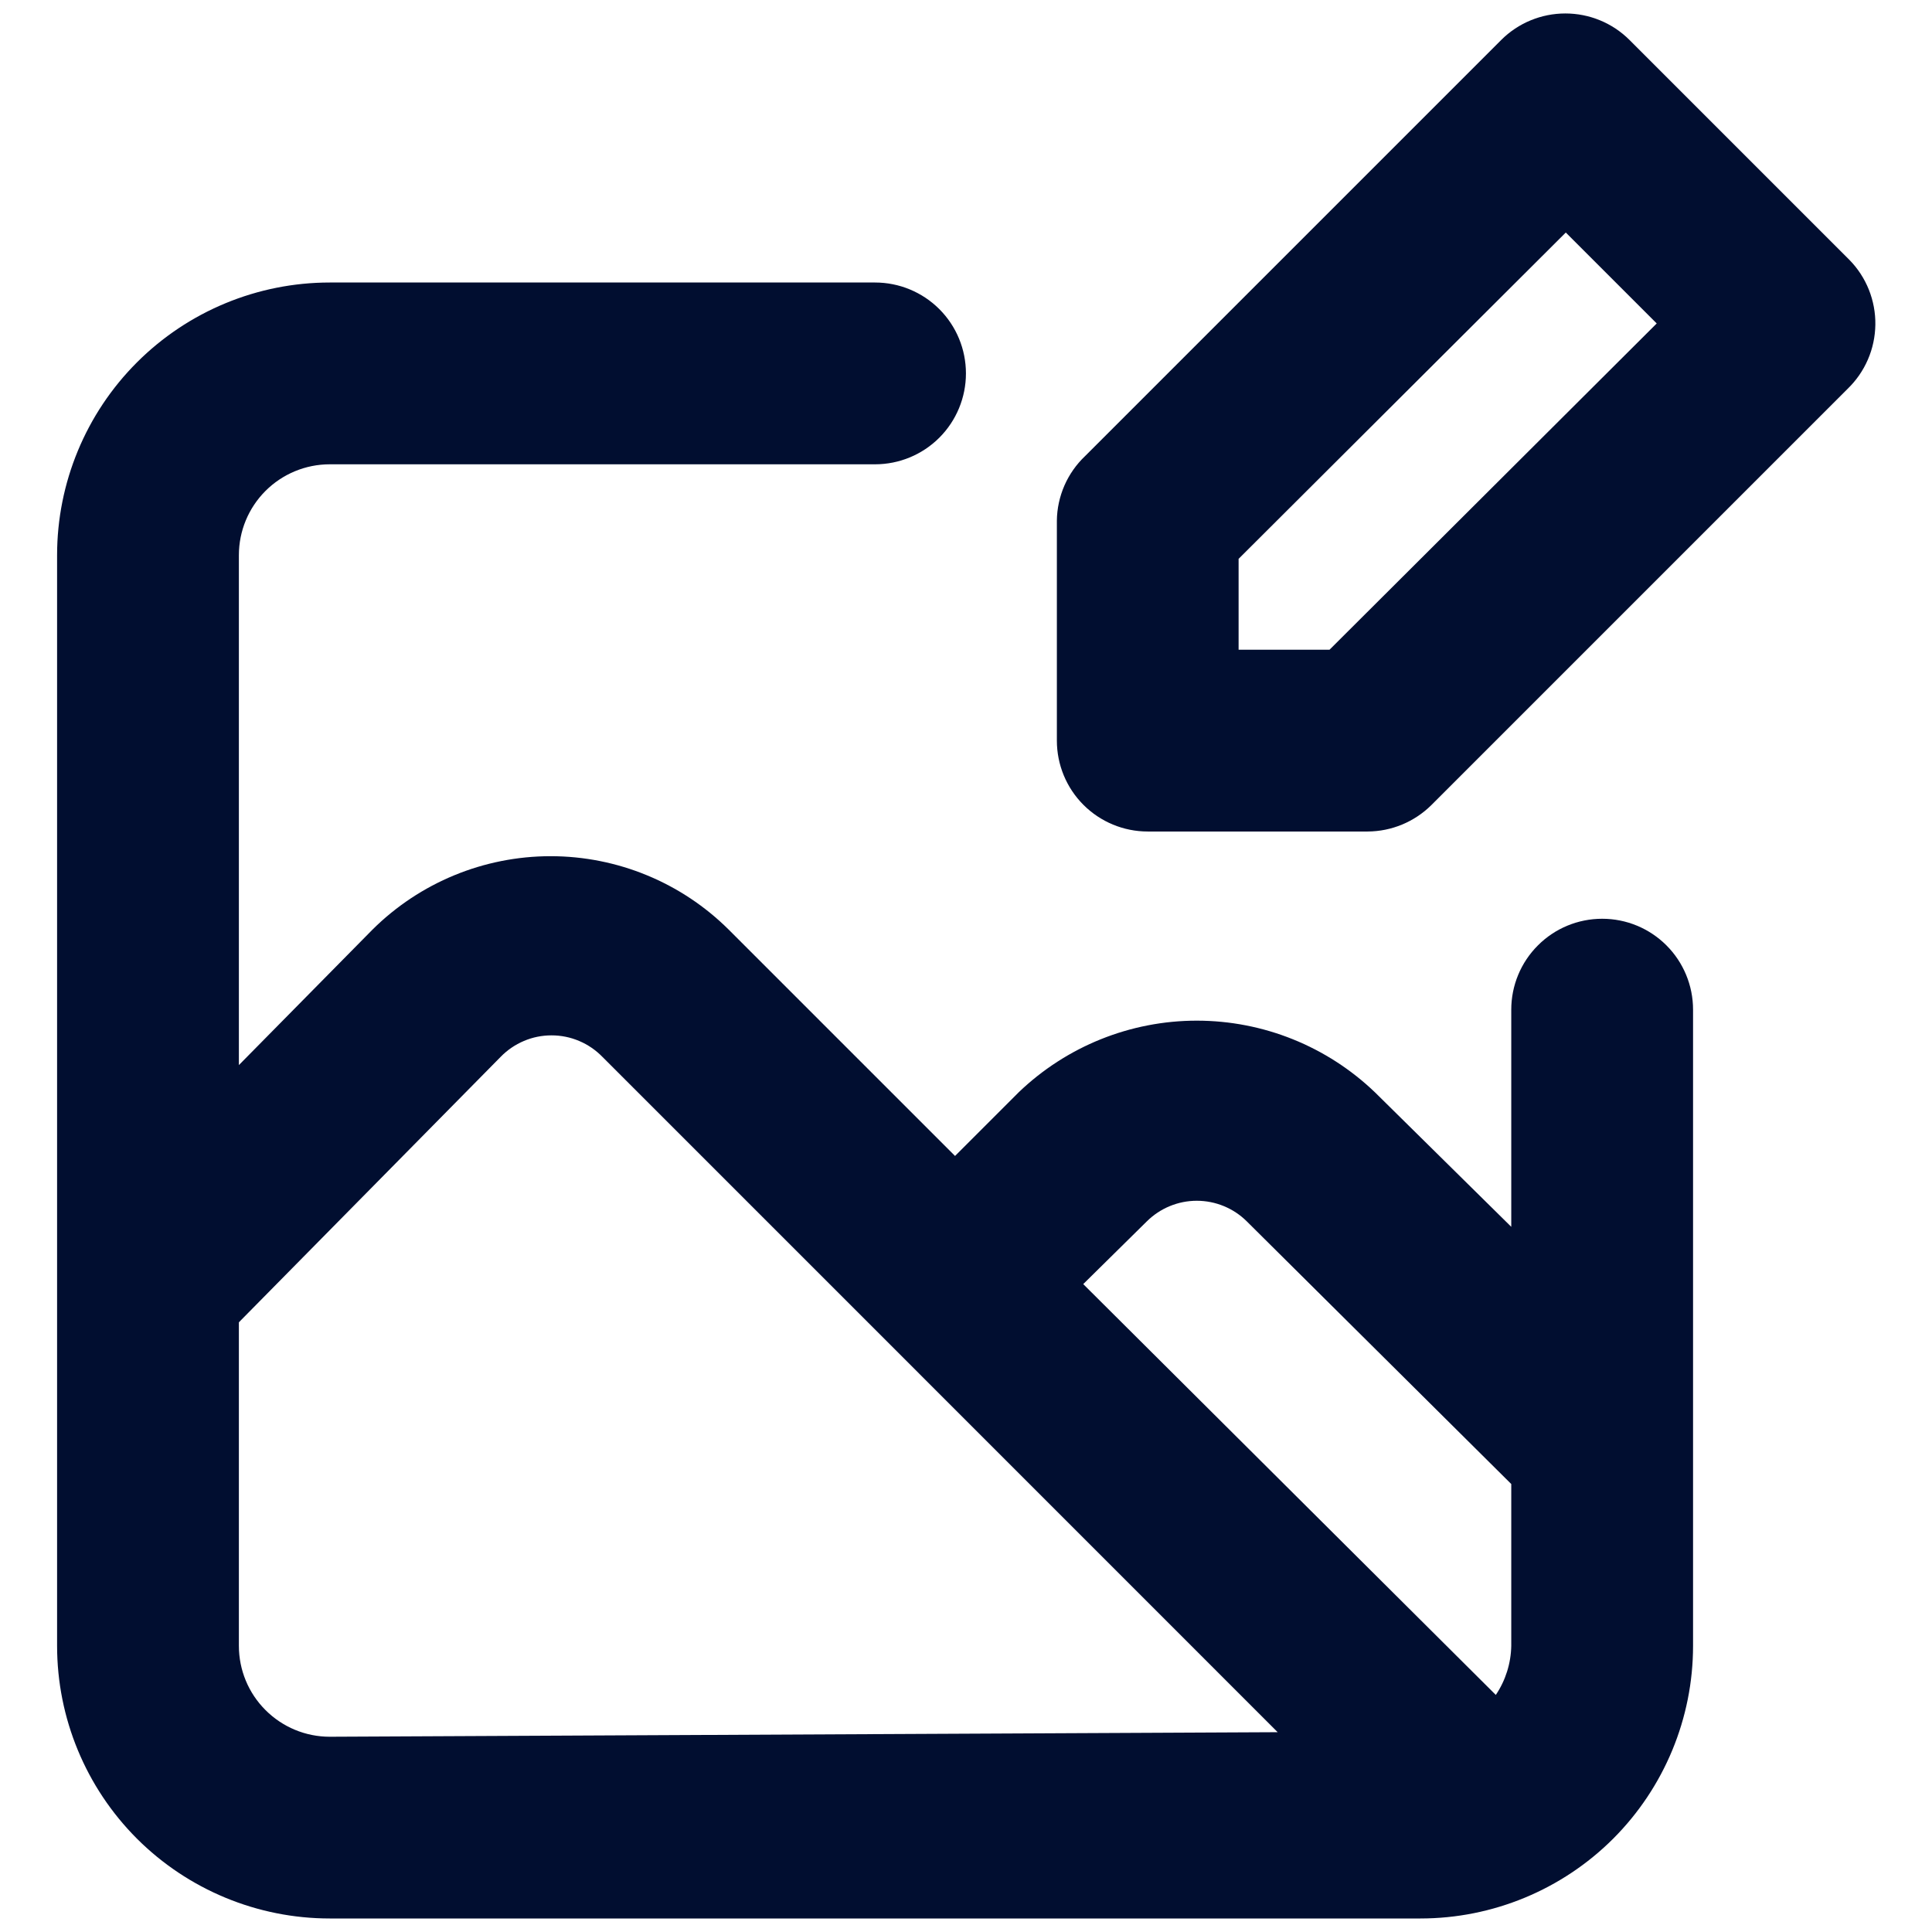 <svg width="31" height="31" viewBox="0 0 31 31" fill="none" xmlns="http://www.w3.org/2000/svg">
<path d="M25.708 14.742C25.321 14.742 24.95 14.895 24.677 15.169C24.403 15.442 24.249 15.813 24.249 16.2V19.685L22.062 17.527C21.293 16.789 20.269 16.377 19.203 16.377C18.138 16.377 17.114 16.789 16.345 17.527L15.324 18.548L11.693 14.917C10.934 14.162 9.906 13.738 8.835 13.738C7.764 13.738 6.736 14.162 5.976 14.917L3.833 17.09V8.908C3.833 8.522 3.986 8.151 4.26 7.877C4.533 7.604 4.904 7.45 5.291 7.45H14.041C14.428 7.45 14.799 7.296 15.072 7.023C15.346 6.749 15.499 6.378 15.499 5.992C15.499 5.605 15.346 5.234 15.072 4.96C14.799 4.687 14.428 4.533 14.041 4.533H5.291C4.131 4.533 3.018 4.994 2.197 5.815C1.377 6.635 0.916 7.748 0.916 8.908V26.408C0.916 27.569 1.377 28.681 2.197 29.502C3.018 30.322 4.131 30.783 5.291 30.783H22.791C23.951 30.783 25.064 30.322 25.885 29.502C26.705 28.681 27.166 27.569 27.166 26.408V16.2C27.166 15.813 27.012 15.442 26.739 15.169C26.465 14.895 26.095 14.742 25.708 14.742ZM5.291 27.867C4.904 27.867 4.533 27.713 4.26 27.439C3.986 27.166 3.833 26.795 3.833 26.408V21.217L8.033 16.958C8.139 16.849 8.266 16.762 8.406 16.703C8.546 16.643 8.697 16.613 8.849 16.613C9.002 16.613 9.152 16.643 9.293 16.703C9.433 16.762 9.56 16.849 9.666 16.958L14.289 21.581L20.501 27.794L5.291 27.867ZM24.249 26.408C24.244 26.689 24.158 26.963 24.001 27.196L17.381 20.604L18.401 19.598C18.615 19.386 18.903 19.267 19.203 19.267C19.504 19.267 19.793 19.386 20.006 19.598L24.249 23.812V26.408ZM29.674 4.169L26.145 0.64C25.872 0.368 25.502 0.216 25.117 0.216C24.732 0.216 24.362 0.368 24.089 0.64L17.41 7.319C17.269 7.453 17.157 7.613 17.079 7.791C17.002 7.969 16.96 8.16 16.958 8.354V11.883C16.958 12.27 17.111 12.641 17.385 12.915C17.658 13.188 18.029 13.342 18.416 13.342H21.945C22.328 13.34 22.694 13.188 22.966 12.919L29.645 6.24C29.784 6.106 29.895 5.946 29.971 5.77C30.048 5.593 30.088 5.403 30.091 5.21C30.094 5.018 30.058 4.827 29.987 4.648C29.915 4.469 29.809 4.306 29.674 4.169V4.169ZM21.333 10.425H19.874V8.967L25.124 3.731L26.583 5.19L21.333 10.425Z" fill="#010E30"/>
</svg>
